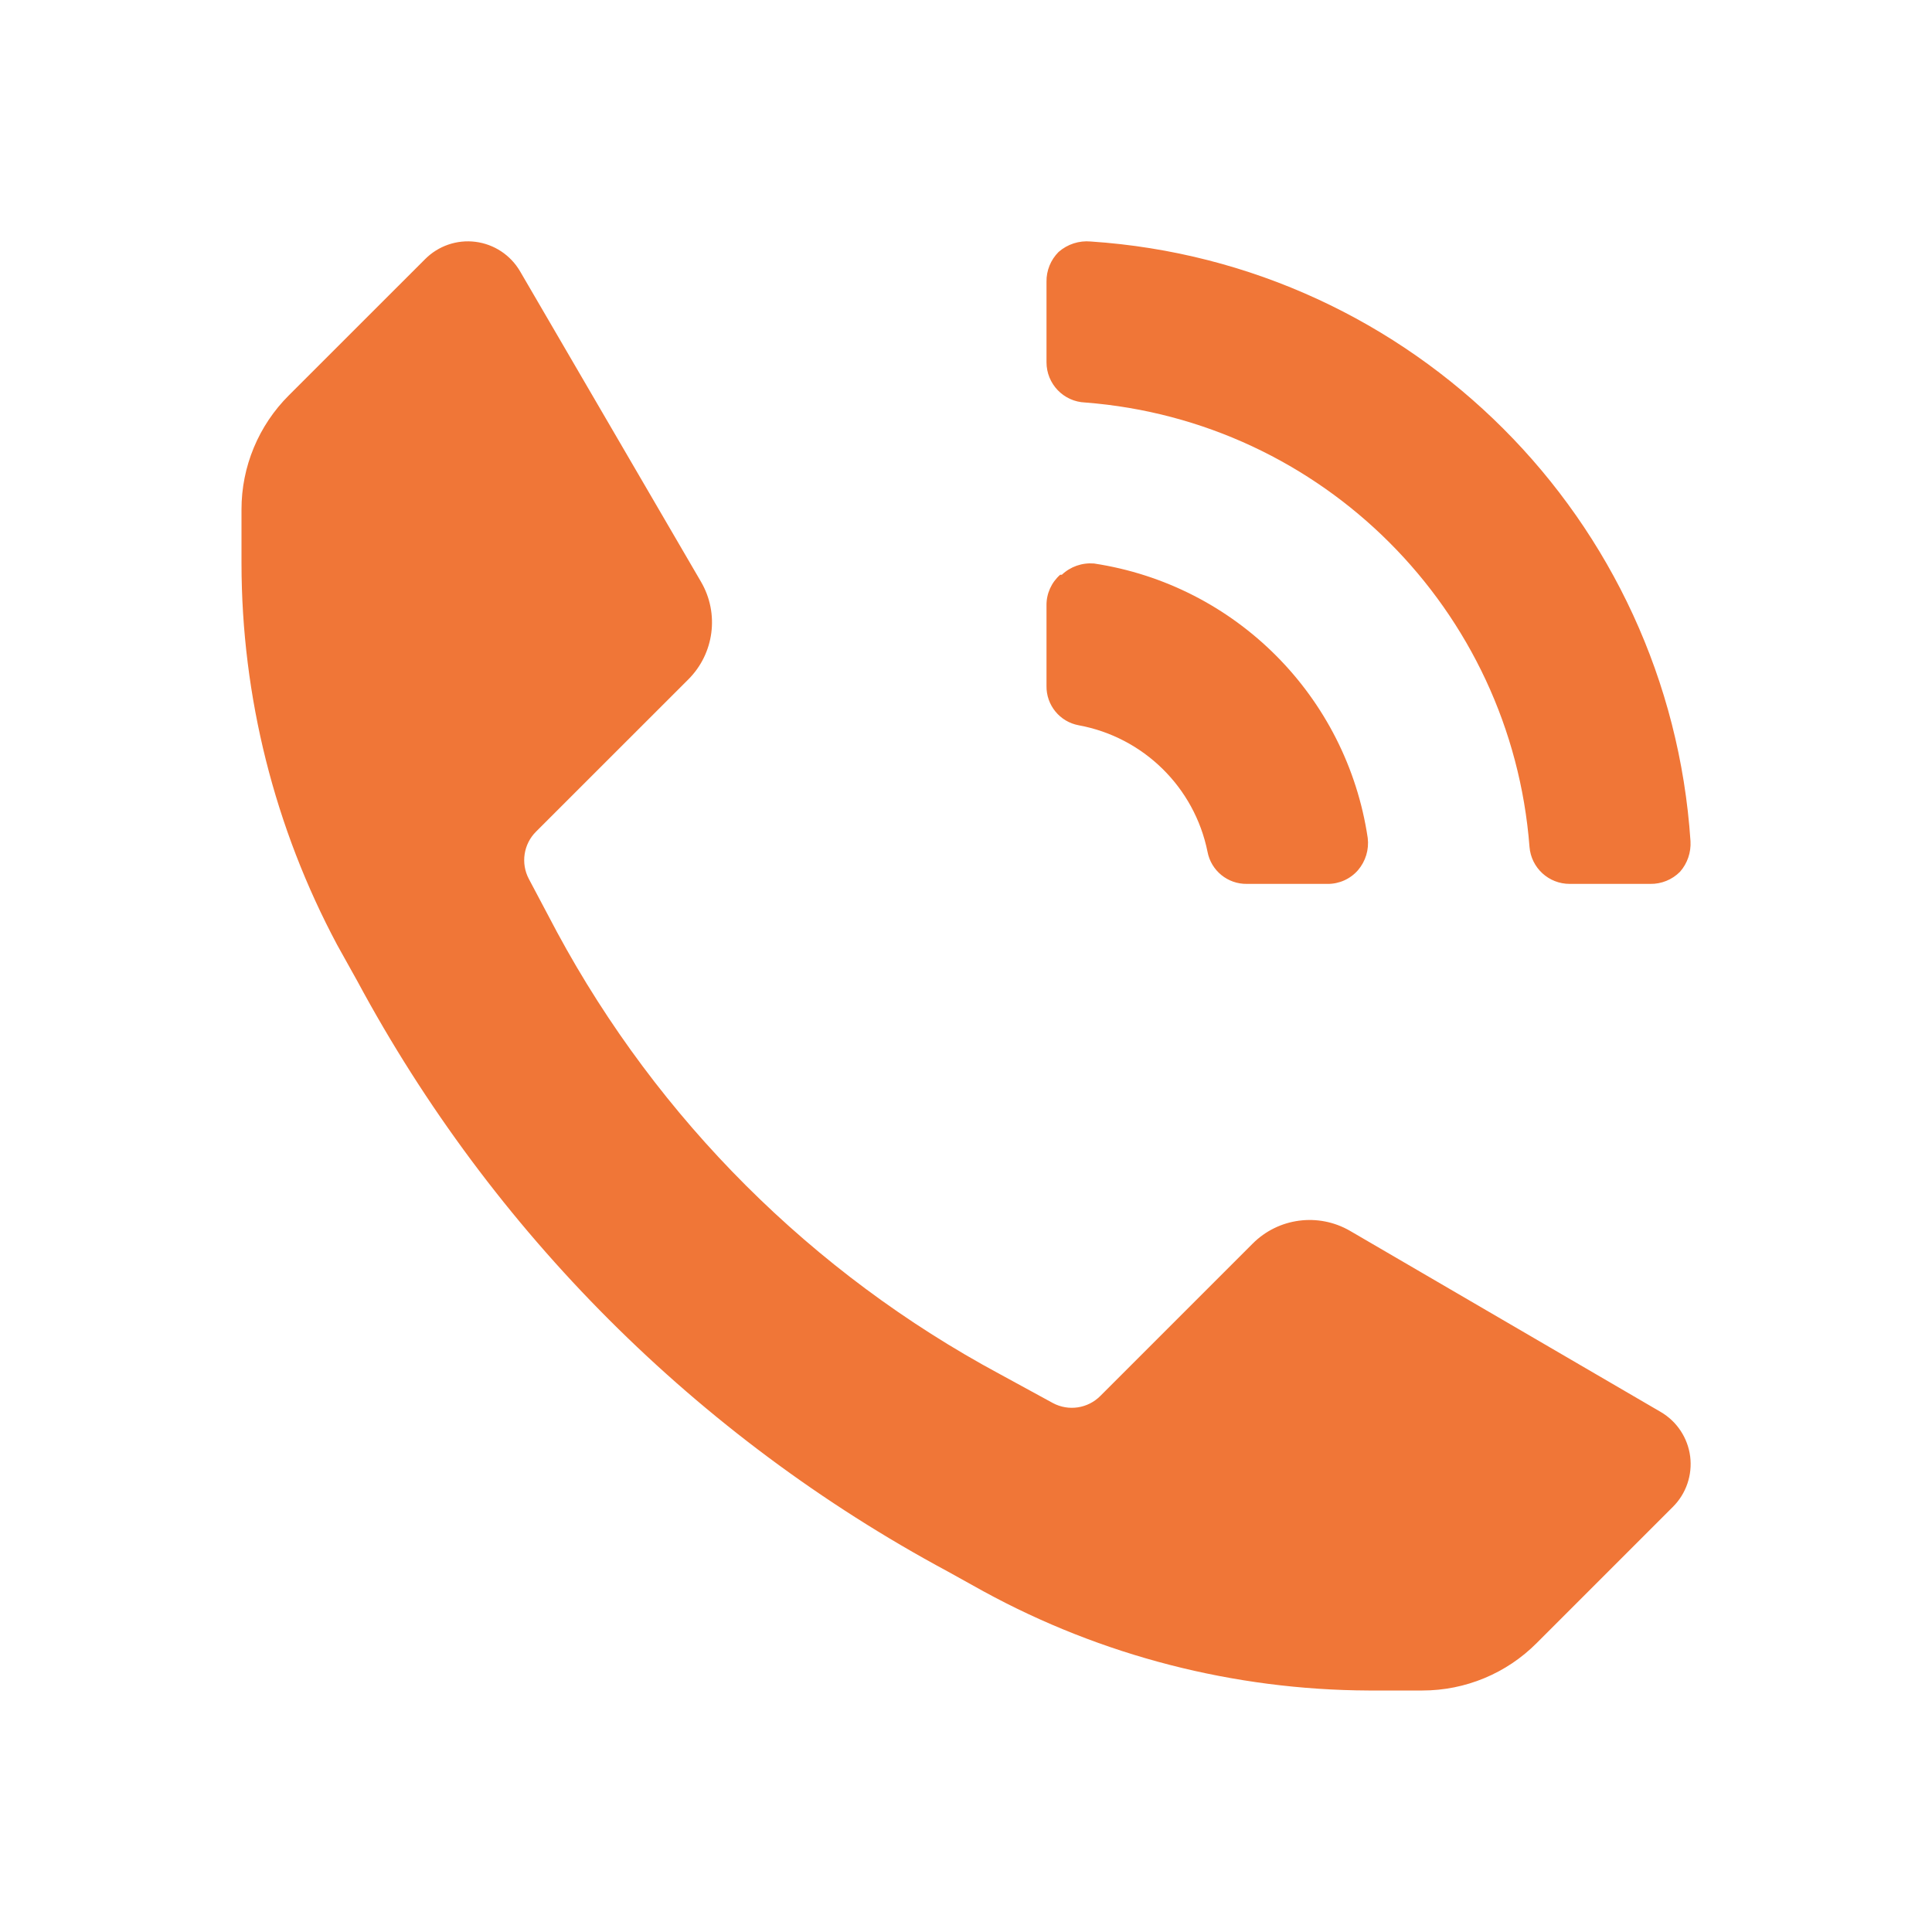 <?xml version="1.0" encoding="UTF-8"?> <svg xmlns="http://www.w3.org/2000/svg" width="30" height="30" viewBox="0 0 30 30" fill="none"><path fill-rule="evenodd" clip-rule="evenodd" d="M16.25 5.625V4.375C16.247 4.202 16.315 4.035 16.438 3.912C16.575 3.792 16.756 3.733 16.938 3.75C21.936 4.083 25.917 8.064 26.25 13.062C26.26 13.236 26.202 13.407 26.087 13.537C25.965 13.66 25.798 13.728 25.625 13.725H24.375C24.048 13.726 23.776 13.476 23.75 13.15C23.465 9.464 20.536 6.535 16.85 6.25C16.515 6.237 16.25 5.961 16.25 5.625ZM16.462 8.925C16.326 9.045 16.248 9.218 16.25 9.4V10.65C16.245 10.949 16.456 11.208 16.75 11.262C17.755 11.447 18.547 12.224 18.75 13.225C18.805 13.519 19.064 13.73 19.363 13.725H20.613C20.794 13.727 20.968 13.649 21.087 13.512C21.205 13.374 21.26 13.193 21.238 13.012C20.911 10.812 19.187 9.083 16.988 8.75C16.803 8.735 16.622 8.798 16.488 8.925H16.462ZM23.863 25.512C23.393 25.985 22.754 26.25 22.087 26.25H21.25C19.162 26.241 17.108 25.713 15.275 24.712L14.713 24.4C10.826 22.31 7.64 19.124 5.55 15.237L5.237 14.675C4.263 12.852 3.752 10.817 3.75 8.75V7.912C3.749 7.246 4.015 6.607 4.487 6.137L6.6 4.025C6.805 3.818 7.095 3.718 7.384 3.755C7.673 3.792 7.928 3.961 8.075 4.212L10.887 9.037C11.172 9.528 11.09 10.149 10.688 10.55L8.325 12.912C8.129 13.106 8.083 13.406 8.213 13.65L8.65 14.475C10.221 17.385 12.612 19.771 15.525 21.337L16.35 21.787C16.594 21.917 16.893 21.871 17.087 21.675L19.45 19.312C19.85 18.91 20.471 18.828 20.962 19.112L25.788 21.925C26.039 22.072 26.208 22.327 26.245 22.616C26.281 22.905 26.182 23.195 25.975 23.4L23.863 25.512Z" fill="#F07637"></path></svg> 